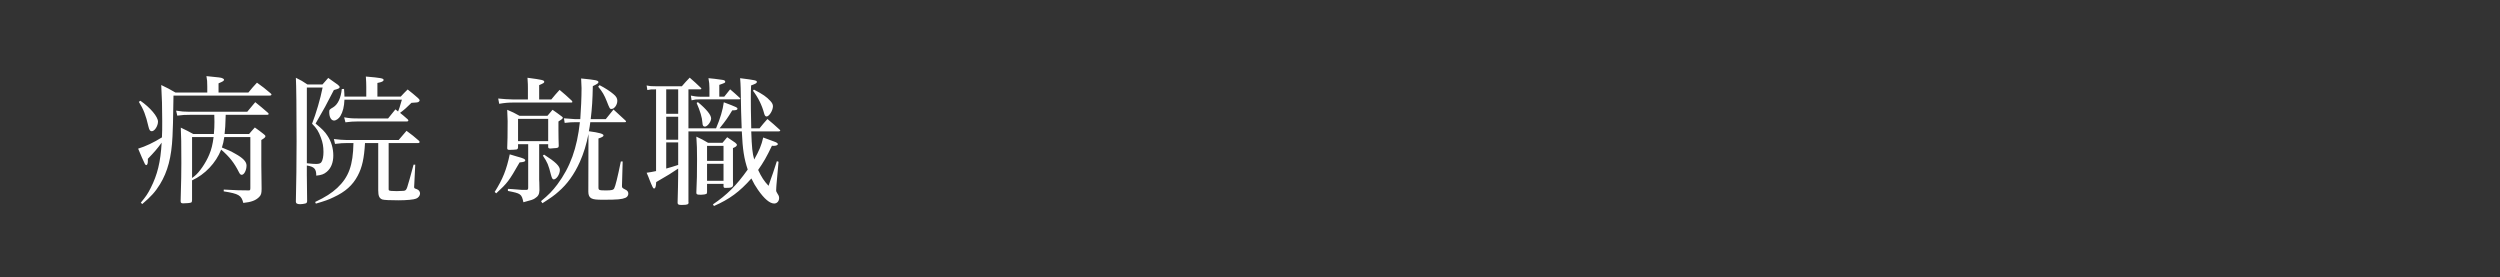<svg viewBox="0 0 460 51" style="background-color:#4ba534" xmlns="http://www.w3.org/2000/svg" width="460" height="51"><rect x="0" y="0" width="460" height="51" fill="#333333" stroke="none"/><g fill="#fff"><path d="M25.91 37.29c.959-1.155 1.295-1.667 1.813-2.69 1.244-2.461 1.814-4.741 2.021-8.351-.776 1.076-1.295 1.689-2.538 2.97v.411c0 .435-.104.745-.285.745-.104 0-.208-.08-.311-.309-.155-.282-.75-1.639-1.192-2.715 1.348-.411 2.876-1.128 4.379-2.075.051-.999.051-1.741.051-2.973 0-2.483-.051-4.483-.181-6.659 1.167.563 1.529.742 2.617 1.382h5.854v-1.124c0-.95-.026-1.155-.155-1.897 2.513.257 2.642.257 2.927.383.208.077.311.181.311.282 0 .205-.181.309-1.01.668v1.688h5.492c.674-.818.88-1.076 1.581-1.817 1.114.794 1.424 1.051 2.487 1.946.129.104.181.181.181.23 0 .128-.13.205-.363.205h-17.668c-.078 5.148-.104 5.918-.181 7.508-.181 3.84-.882 6.479-2.306 8.811-.855 1.385-1.633 2.255-3.265 3.638l-.259-.254zm-.078-18.752c1.813 1.254 3.239 2.945 3.239 3.84 0 .796-.623 1.768-1.14 1.768-.311 0-.466-.205-.621-.871-.466-2.05-.907-3.178-1.762-4.535l.285-.203zm15.698 2.587c-.078 2.304-.078 2.304-.206 3.533h4.508c.44-.536.595-.689 1.061-1.202.752.537.959.69 1.607 1.202.233.181.336.282.336.411 0 .181-.155.334-.752.692v4.766c0 .229 0 .972.026 2.022 0 .487.026 1.256.026 2.204 0 .846-.104 1.152-.466 1.511-.623.616-1.425.922-2.902 1.076-.363-1.407-.829-1.689-3.601-2.127v-.331c2.487.128 3.006.153 4.611.153.234 0 .285-.077.285-.435v-9.377h-4.793c-.129.846-.232 1.281-.44 1.921 1.114.435 1.684.692 2.434 1.128 1.452.793 2.099 1.486 2.099 2.179 0 .87-.441 1.716-.882 1.716-.206 0-.336-.128-.491-.435-.882-1.768-1.737-2.844-3.291-4.201-.984 2.485-3.005 4.584-5.361 5.66v3.638c0 .257-.053.358-.156.435-.181.077-.776.153-1.477.153-.336 0-.466-.101-.466-.383v-.129c.104-3.533.13-5.173.13-6.916 0-3.408-.026-5.2-.104-6.506 1.037.487 1.322.641 2.306 1.177h3.782c.078-.843.104-1.459.104-2.252 0-.205 0-.487-.026-1.281h-4.456c-1.01 0-1.373.024-2.357.153l-.208-.922c.907.153 1.503.206 2.462.206h10.62l1.477-1.768c1.036.846 1.373 1.103 2.383 1.998.053.052.079.128.079.181 0 .077-.104.153-.234.153h-7.669zm-6.19 4.097v7.532l.466-.358c.88-.692 2.072-2.433 2.693-3.944.415-.975.623-1.873.804-3.23h-3.964zM56.461 32.421c0 1.486 0 1.486.051 4.587-.025.282-.102.383-.336.436-.259.077-.699.128-.958.128-.545 0-.778-.156-.778-.462v-.077c.078-2.614.13-8.017.13-11.041 0-5.789-.053-10.324-.13-11.682.959.462 1.243.64 2.124 1.229h2.772c.44-.512.57-.666 1.061-1.202l1.762 1.253c.259.206.336.334.336.435 0 .206-.181.31-1.062.54-.311.588-.311.588-1.607 3.074-.025.024-.595 1.051-1.76 3.098 1.192.975 1.709 1.486 2.202 2.255.699 1.051 1.061 2.332 1.061 3.613 0 1.306-.414 2.357-1.218 3.022-.518.435-.958.588-1.917.692 0-1.256-.363-1.64-1.735-1.869v1.971zm0-2.381c.959.101 1.295.128 1.709.128.519 0 .829-.104.985-.358.232-.358.363-1.051.363-1.845 0-.975-.13-1.744-.466-2.614-.415-1.152-.803-1.768-1.632-2.586.725-1.845 1.528-4.56 1.942-6.662h-2.901v13.938zm10.699-3.714c-.155 2.767-.519 4.483-1.348 6.019-.906 1.716-2.253 2.948-4.429 3.947-.933.46-1.607.69-3.265 1.177l-.13-.307c1.943-.922 3.006-1.615 4.067-2.586 2.124-2.001 2.902-4.152 2.98-8.25h-1.269c-.623 0-1.114.025-2.124.153l-.208-.898c.752.104 1.788.181 2.357.181h9.56c.621-.744.829-.974 1.45-1.691 1.037.769 1.347.999 2.306 1.845.078.102.104.181.104.23 0 .077-.13.181-.259.181h-5.44v8.428c0 .128 0 .205.051.257.078.102.518.153 1.45.153l1.218-.052c.389-.025.518-.153.699-.665.208-.641.623-2.102 1.167-4.152h.31l-.181 3.665-.025.411c0 .254.025.282.491.435.363.128.597.435.597.794 0 .383-.285.769-.725.947-.415.181-1.762.307-3.265.307-1.554 0-2.642-.049-2.953-.153-.544-.205-.751-.641-.751-1.664v-8.71h-2.434zm6.579-8.556c.544-.591.7-.745 1.27-1.308.854.668 1.088.873 1.917 1.59.208.205.285.306.285.435 0 .077-.078.178-.181.254-.156.104-.311.129-1.322.181-.907.898-1.243 1.205-2.098 1.845.491.383.752.613 1.424 1.205.052.077.104.153.104.205 0 .101-.129.178-.31.178h-9.171c-.648 0-1.114.025-2.098.153l-.234-.922c1.037.181 1.477.206 2.462.206h5.622l1.347-1.664.493.383c.233-.588.259-.665.699-2.176h-10.569c-.053 1.306-.285 2.228-.752 3.022-.285.463-.776.821-1.165.821-.519 0-.882-.616-.882-1.538 0-.46.026-.487.725-.898.855-.512 1.425-1.716 1.581-3.355l.415-.025c.051.769.078.975.078 1.41h4.015v-1.82c0-.613-.025-.999-.077-1.869 2.746.23 3.265.334 3.265.616 0 .254-.311.408-1.14.564v2.51h4.3zM91.022 35.316c1.503-2.381 2.176-4.1 2.772-6.917.544.178.984.307 1.269.383 1.243.334 1.58.487 1.58.717 0 .233-.208.31-1.037.386-1.994 3.484-2.202 3.739-4.3 5.688l-.285-.257zm10.414-17.011c.648-.794.854-1.024 1.528-1.766.959.794 1.269 1.076 2.228 1.971.078.104.13.181.13.257 0 .049-.079.101-.156.101h-10.673c-.933 0-1.605.052-2.642.23l-.181-.972c.595.077 2.149.178 2.823.178h2.642v-2.1c0-.512 0-.744-.078-1.896 2.694.358 3.083.435 3.083.744 0 .178-.104.255-.933.613v2.639h2.228zm-2.228 14.755c0 .077 0 .282.026.564.025.411.025.717.025 1.385-.025.742-.233 1.101-.829 1.484-.336.232-.648.334-2.124.72-.336-1.538-.465-1.615-2.85-2.078v-.383c.597.024.597.024 2.513.18h.959c.206-.027.259-.128.259-.438v-7.965h-1.866v.589c-.026.23-.078.306-.259.383-.155.028-.855.077-1.322.077-.31 0-.414-.077-.414-.331.051-1.152.078-2.384.078-4.971 0-.435-.026-.974-.078-2.075.984.411 1.295.564 2.253 1.101h5.155c.389-.484.519-.613.933-1.101.778.537.985.693 1.736 1.256.104.077.156.153.156.203 0 .104-.078.181-.26.334-.102.077-.206.153-.31.206l-.234.153v1.692c0 .487.026 2.433.053 2.791 0 .334-.155.411-.907.436l-.596.052h-.078c-.233 0-.362-.077-.362-.282v-.512h-1.658v6.531zm-3.886-7.094h5.544v-4.1h-5.544v4.1zm11.451-4.048c.129-1.691.233-4.048.233-5.712 0-.282-.025-.87-.078-1.768 2.668.257 3.187.359 3.187.665 0 .206-.183.334-1.036.745-.053 2.535-.13 3.919-.389 6.071h2.772c.621-.769.803-1.024 1.424-1.768.985.898 1.27 1.152 2.228 2.05.053.052.078.128.078.178 0 .052-.078.104-.181.104h-6.398c-.104.742-.104.87-.259 1.664 1.943.257 2.693.487 2.693.769 0 .181-.233.334-.931.564v8.991c0 .512.102.564 1.373.564 1.035 0 1.373-.077 1.528-.383.233-.462.597-1.921 1.218-4.946h.336l-.129 4.508c0 .309.051.386.569.641.415.181.597.411.597.769 0 .334-.181.616-.518.769-.674.282-1.452.359-4.067.359-1.348 0-1.788-.052-2.202-.257-.389-.203-.57-.589-.57-1.229l.025-10.606c-.363 1.872-.88 3.537-1.579 5.124-1.037 2.307-2.332 4.1-3.939 5.482-.699.64-1.424 1.152-2.953 2.127l-.259-.383c1.425-1.18 2.073-1.845 3.006-3.074 2.383-3.202 3.626-6.662 4.145-11.452h-.907c-.545 0-.985.024-1.892.128l-.13-.846c.181.025.829.077 2.022.153h.984zm-6.658 6.534c2.098 1.33 2.902 2.124 2.902 2.816 0 .793-.623 1.743-1.14 1.743-.208 0-.336-.232-.493-.821-.466-1.845-.648-2.305-1.502-3.561l.232-.178zm10.207-12.785c1.037.539 1.943 1.128 2.54 1.64.518.411.725.794.725 1.232 0 .767-.544 1.511-1.088 1.511-.285 0-.311-.027-.882-1.486-.389-.999-.803-1.744-1.554-2.614l.259-.282zM131.754 23.61c.778-1.82 1.244-3.408 1.425-4.793.958.361 1.968.745 2.253.898.181.104.26.181.26.282 0 .23-.285.307-.882.307h-.077c-.855 1.41-1.14 1.82-2.332 3.306h4.067c-.051-1.051-.078-1.872-.104-3.125-.077-4.713-.077-4.713-.181-6.098 2.825.358 3.083.411 3.083.692 0 .205-.208.334-1.063.641-.051.793-.051 1.563-.051 2.537 0 .843 0 2.201.077 5.354h1.528c.623-.769.804-.999 1.452-1.716.984.818 1.269 1.076 2.253 1.971.078.052.104.104.104.153-.026.104-.104.156-.285.156h-5.052c.104 2.945.208 4.021.544 5.173.933-1.665 1.322-2.587 1.658-4.048 1.711.641 1.711.641 2.073.769.387.129.621.309.621.435 0 .206-.336.334-.778.334l-.31-.024c-.985 2.075-1.554 3.046-2.54 4.456.621 1.333 1.114 2.075 1.917 2.92.181-.537.285-.871.389-1.152.181-.462.57-1.587 1.14-3.38l.31.101-.388 4.303-.026.411c-.026.257-.026.462-.026.539 0 .203.053.307.285.69.181.257.259.462.259.745 0 .564-.387.999-.906.999-.803 0-1.813-.846-2.978-2.51-.466-.668-.829-1.281-1.218-2.102-2.151 2.434-4.016 3.818-6.891 5.072l-.181-.306c2.616-1.769 4.326-3.484 6.398-6.405-.674-1.998-.933-3.662-1.088-7.018h-9.819v13.012l.026.077c0 .334-.259.435-1.114.435h-.31c-.442 0-.597-.101-.597-.408v-.027c.053-1.511.104-4.379.104-5.225v-1.024c-1.295.871-1.684 1.125-4.041 2.483-.053.873-.155 1.18-.389 1.18-.104 0-.181-.077-.311-.334l-.025-.077c-.104-.178-.259-.588-.493-1.152-.104-.307-.285-.742-.544-1.333.751-.101.984-.153 1.736-.307v-15.038c-.984 0-.984 0-1.605.129l-.13-.846c.596.128.906.153 1.943.153h4.534c.621-.717.803-.923 1.45-1.588.88.769 1.165 1.024 2.072 1.894l.079.129c0 .077-.104.128-.208.128h-2.177v7.174h5.078zm-9.17-7.174v4.508h2.202v-4.508h-2.202zm0 5.047v4.226h2.202v-4.226h-2.202zm0 4.713v4.817c.855-.232 1.165-.334 2.202-.668v-4.149h-2.202zm10.673-8.403c.466-.589.596-.77 1.088-1.358.778.665 1.01.871 1.788 1.587l.077.104c-.026.129-.077.153-.208.153h-7.202c-.75 0-.931.025-1.554.178l-.129-.871c.414.104 1.139.206 1.658.206h1.762v-1.563c0-.717-.053-1.101-.181-1.845 1.088.104 1.088.104 2.564.309.363.049.518.153.518.331 0 .205 0 .205-1.088.591v2.176h.907zm-.311 8.479c.363-.435.493-.564.855-1.024l1.477.999c.234.206.311.307.311.408 0 .205-.208.386-.725.591v5.89c0 .129 0 .411.025.821-.025.512-.259.616-1.399.616-.259 0-.336-.052-.363-.282v-.463h-3.031v1.563c-.025.129-.051.23-.104.282-.155.077-.544.153-.906.153h-.285c-.544 0-.673-.076-.673-.383v-.027c.104-2.1.129-3.457.129-6.148 0-1.793-.025-2.614-.129-4.125.958.435 1.243.591 2.149 1.128h2.668zm-4.532-7.48c1.554 1.281 2.434 2.356 2.434 2.997 0 .616-.699 1.511-1.139 1.511-.311 0-.441-.203-.466-.742-.053-.922-.415-2.127-1.063-3.613l.234-.153zm4.714 8.044h-3.031v2.768h3.031v-2.768zm-3.031 3.304v3.126h3.031v-3.126h-3.031zm8.628-13.652c1.632.846 2.331 1.33 3.031 2.099.31.334.466.641.466.95 0 .794-.7 1.894-1.167 1.894-.206 0-.336-.153-.44-.512-.414-1.587-1.139-3.021-2.072-4.226l.181-.205z"/></g></svg>